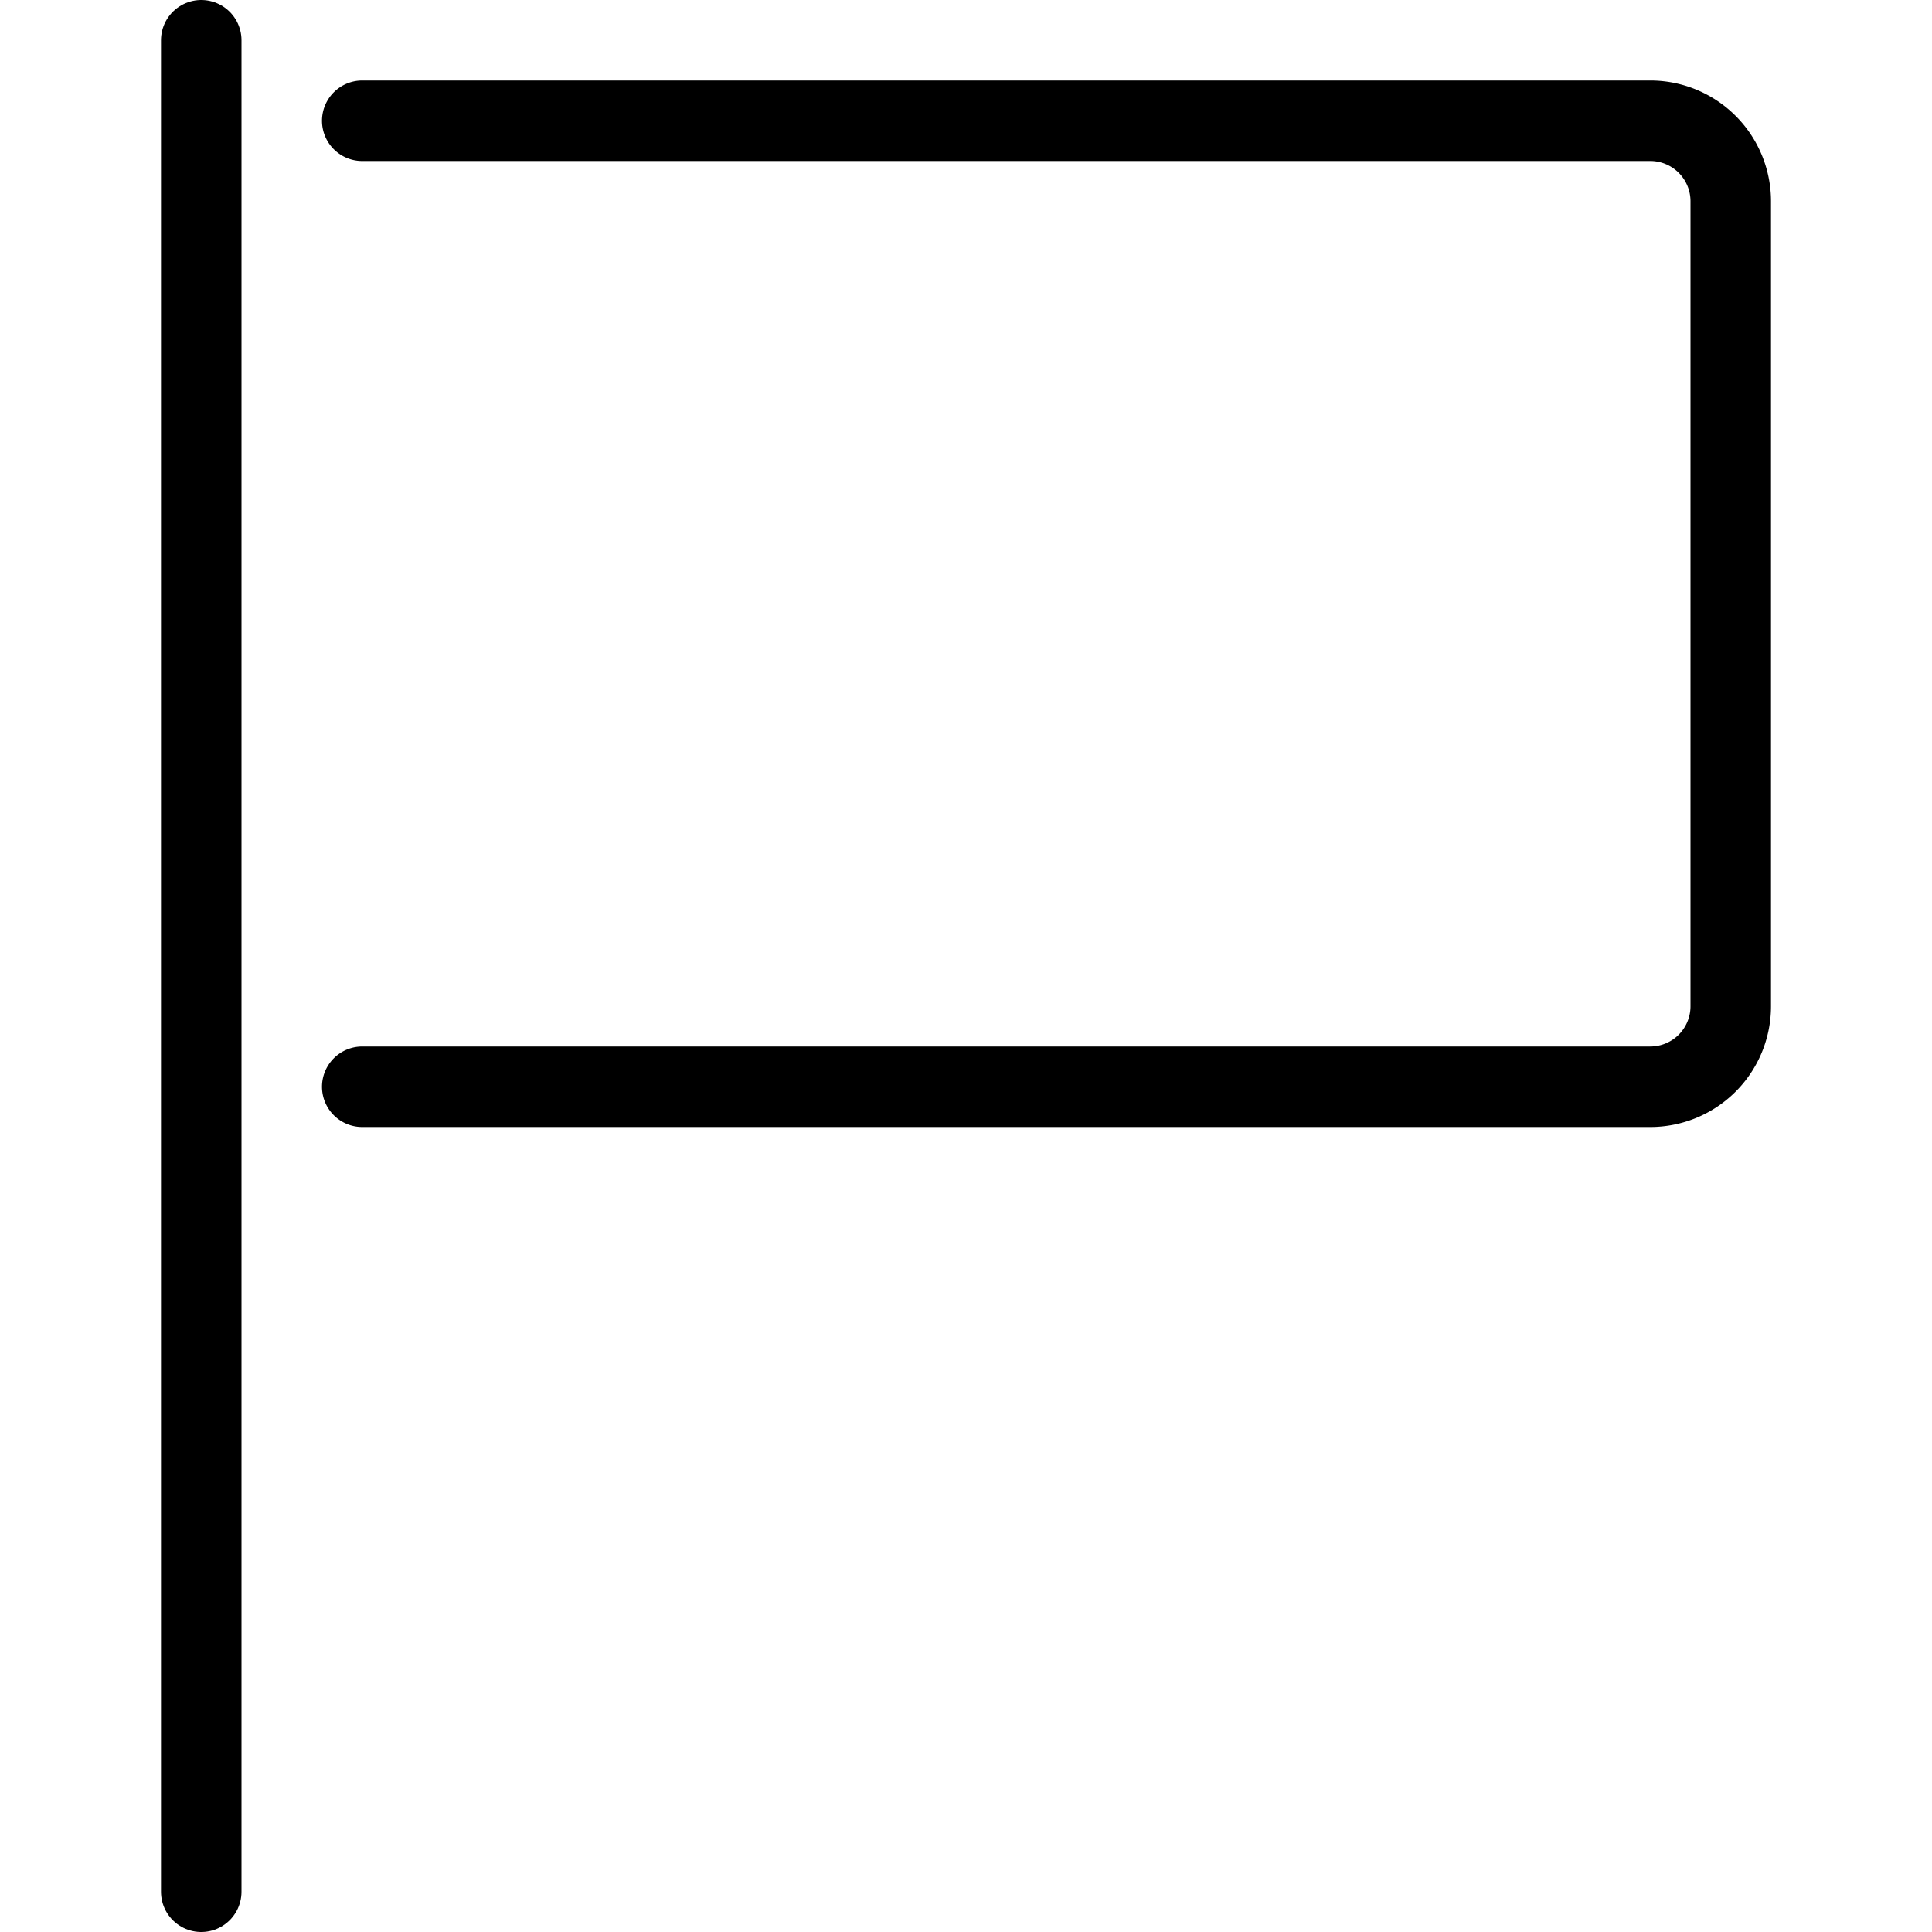 <svg viewBox="0 0 24 24" xmlns="http://www.w3.org/2000/svg"><g transform="matrix(1,0,0,1,0,0)"><path d="M4.5,1.5h16a1,1,0,0,1,1,1v10a1,1,0,0,1-1,1H4.5" fill="none" stroke="#000000" stroke-linecap="round" stroke-linejoin="round"></path><path d="M2.5 0.5L2.5 23.5" fill="none" stroke="#000000" stroke-linecap="round" stroke-linejoin="round"></path></g></svg>